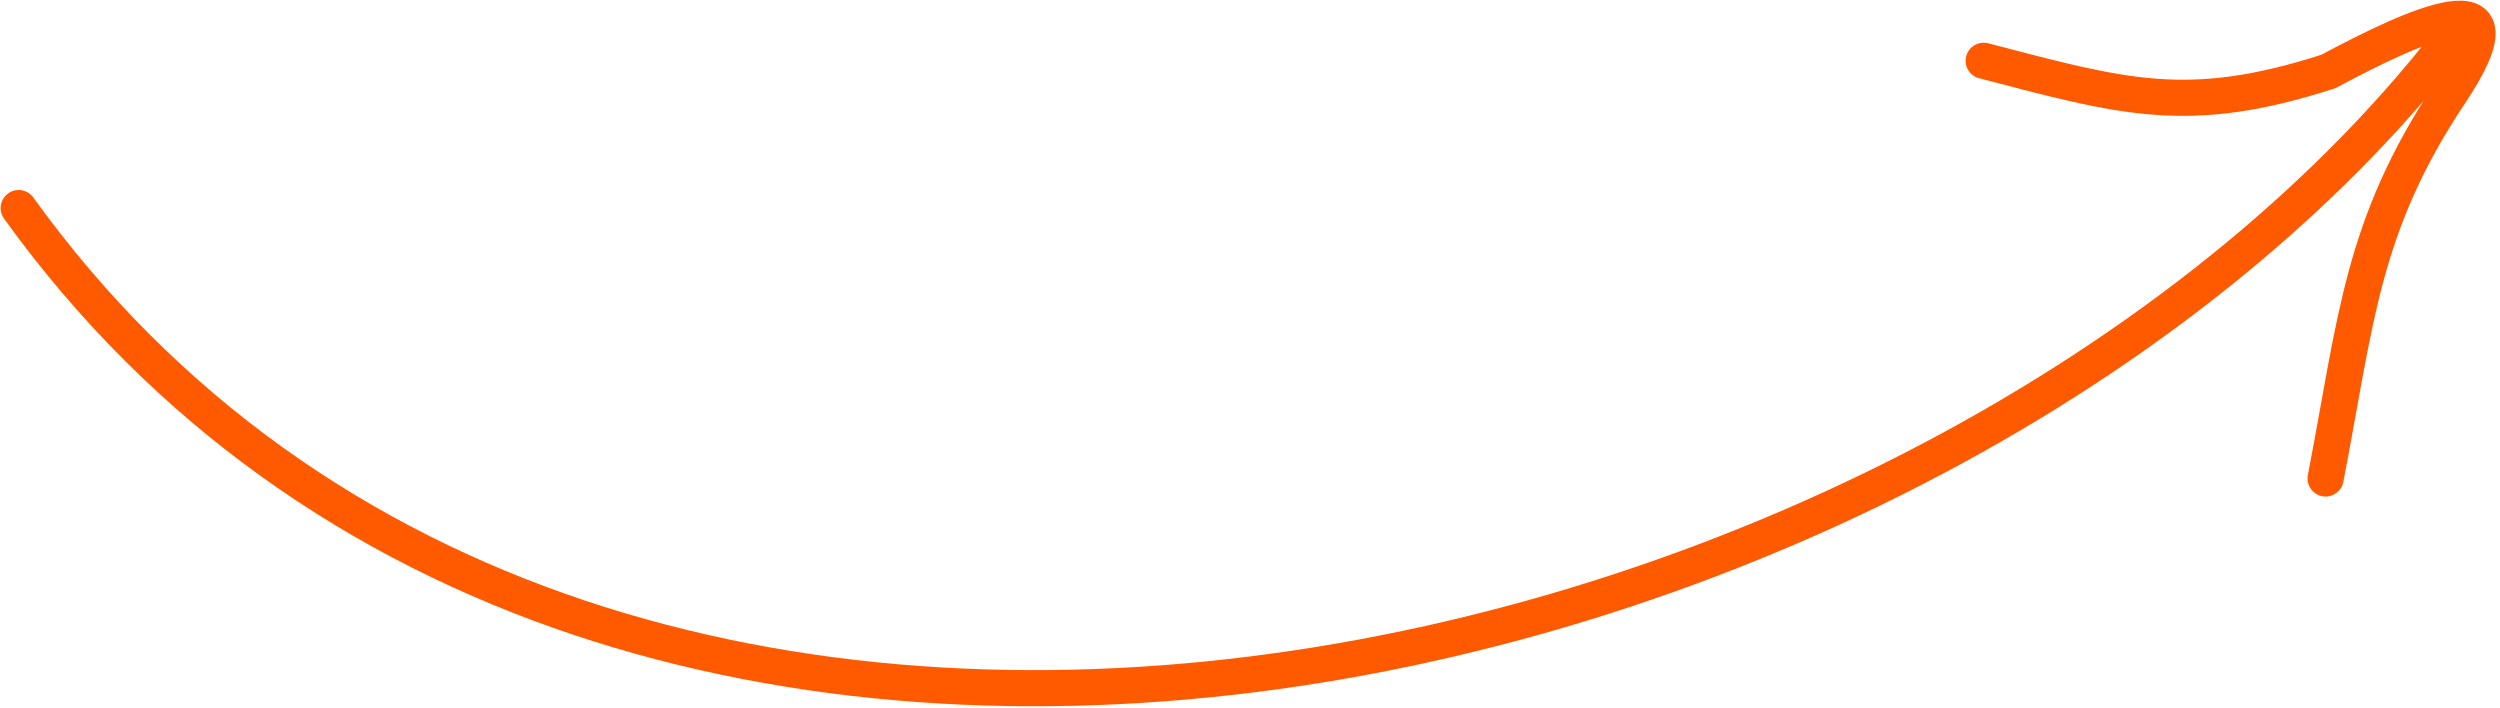 <svg width="173" height="49" viewBox="0 0 173 49" fill="none" xmlns="http://www.w3.org/2000/svg">
<path d="M1.293 14.397C42.042 70.985 135.86 47.533 170.289 1.799M160.931 33.111C163.056 22.086 163.427 15.617 169.543 6.451C175.234 -2.078 166.888 1.86 161.127 4.945C151.413 8.078 146.969 6.733 137.27 4.205" stroke="#FF5A00" stroke-width="2.5" stroke-linecap="round"/>
</svg>
